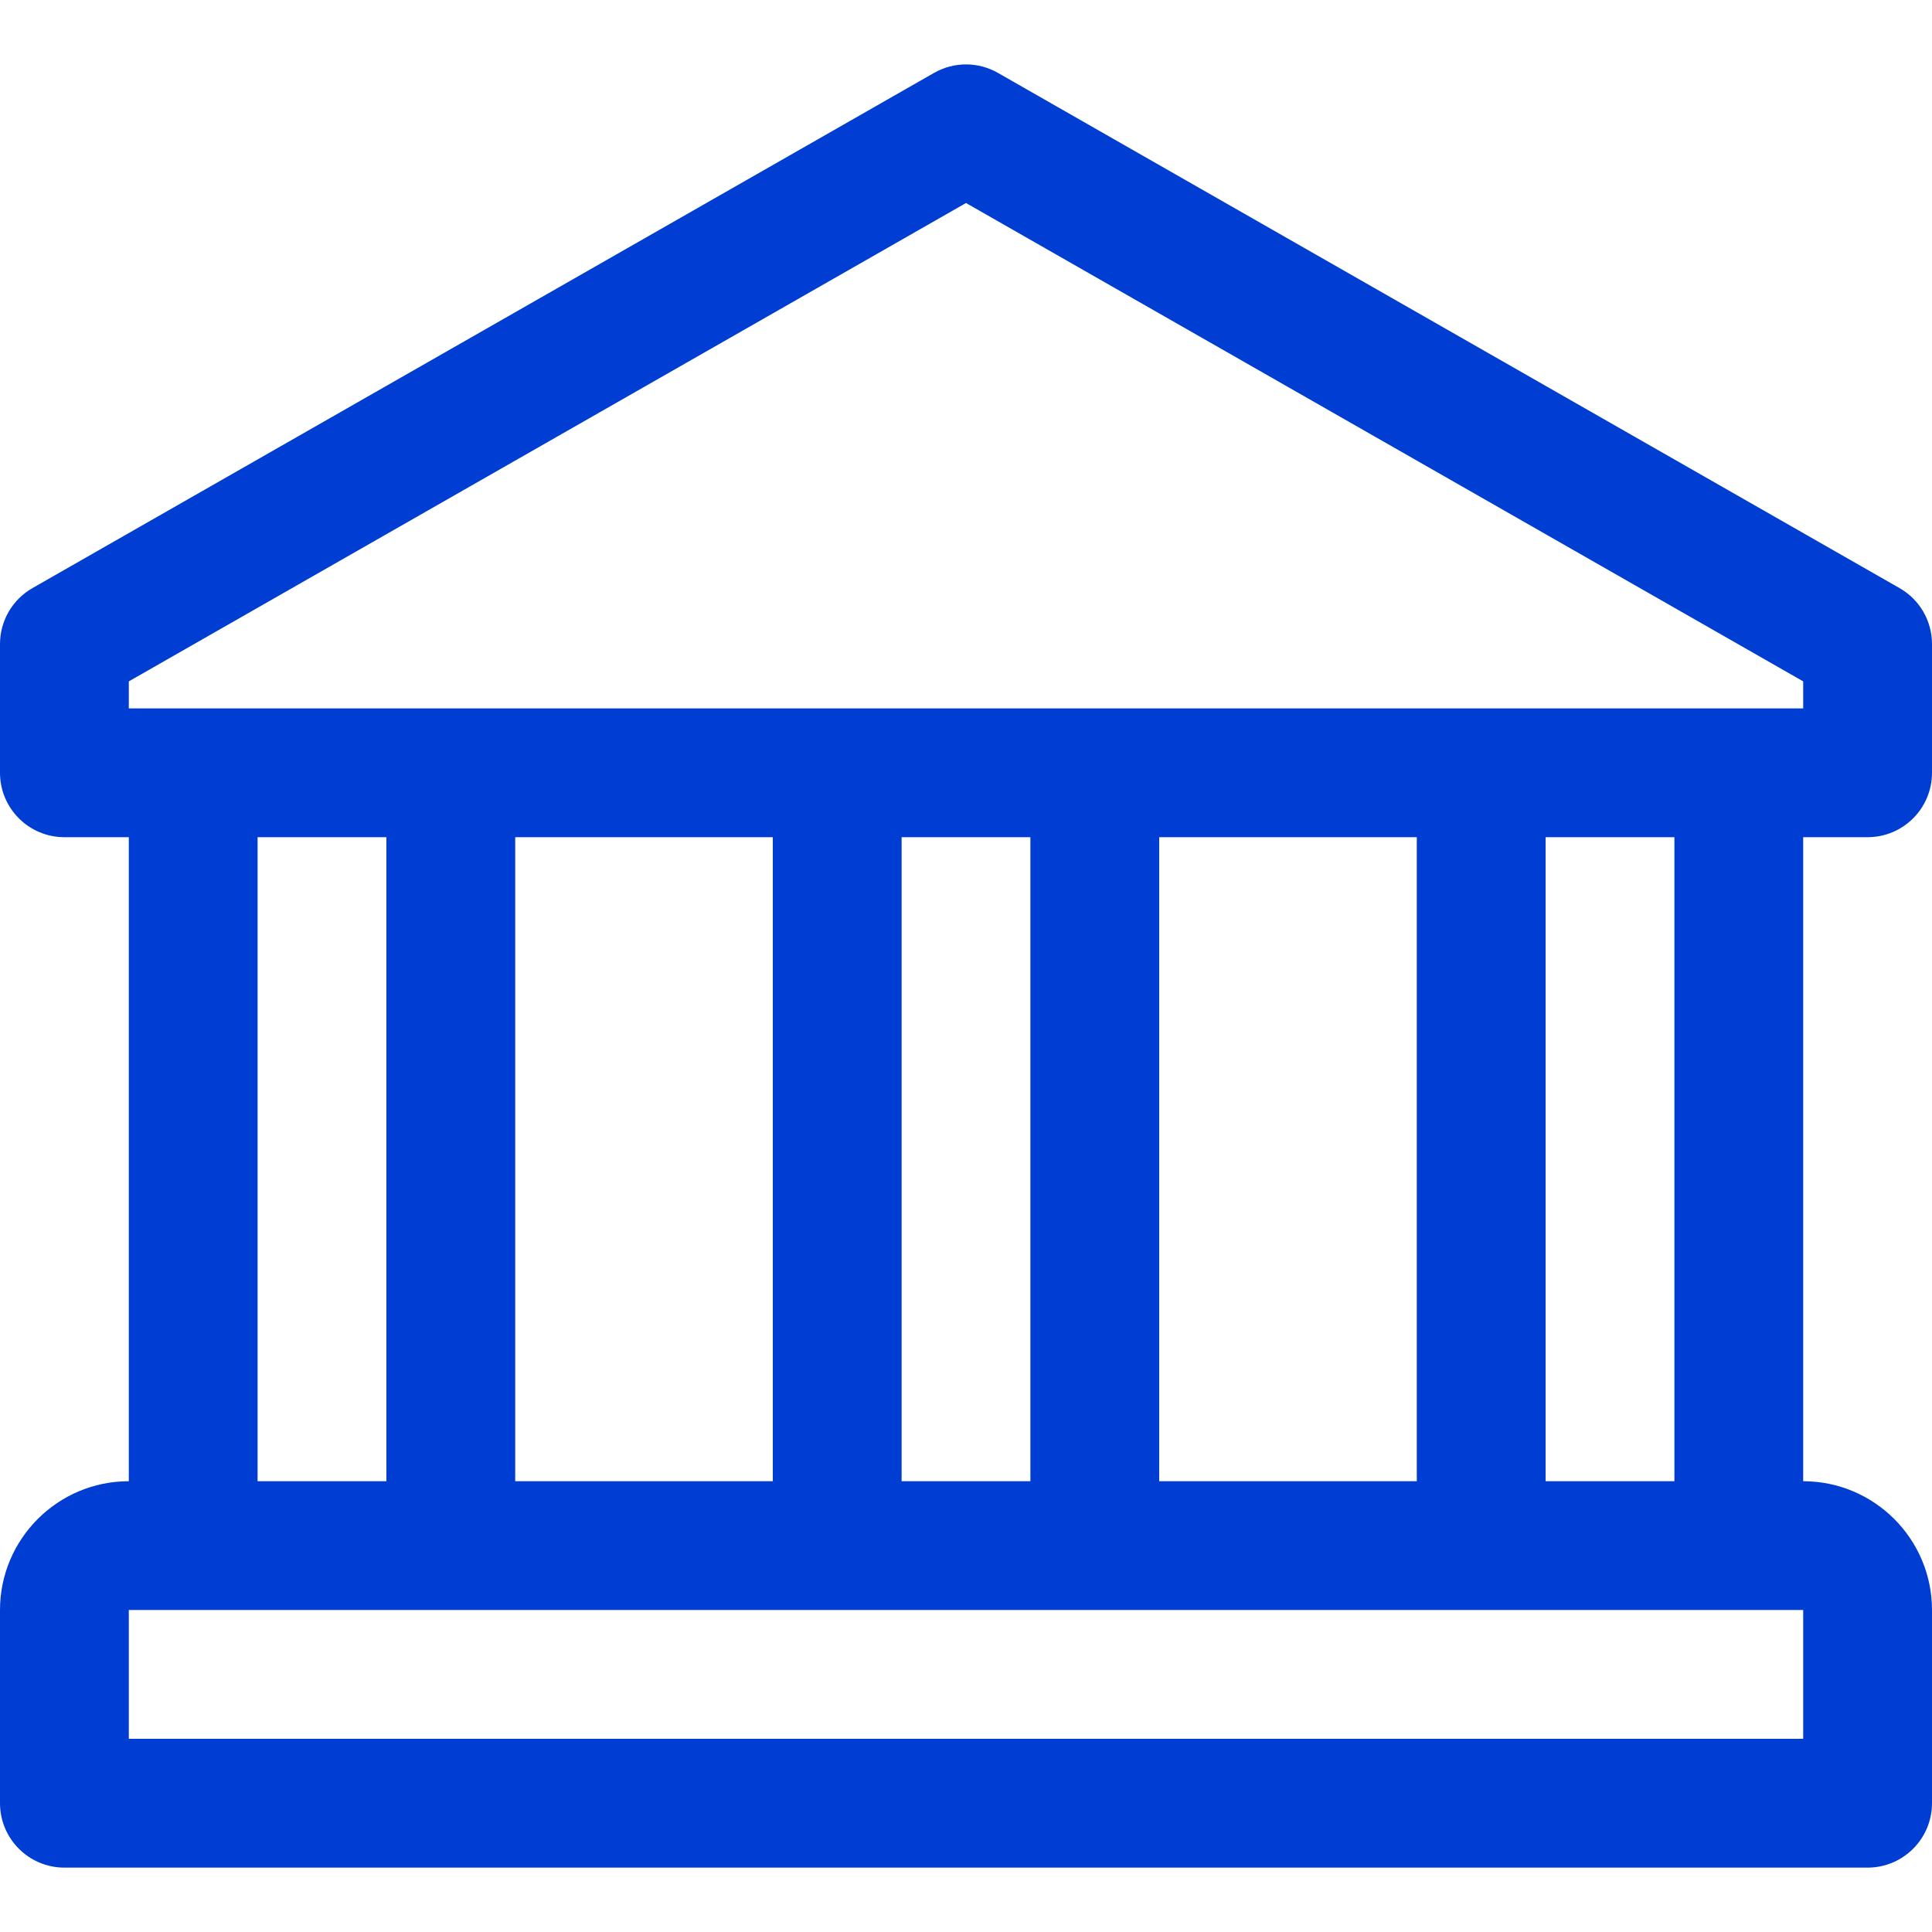 <?xml version="1.0" encoding="UTF-8"?> <svg xmlns="http://www.w3.org/2000/svg" width="40" height="40" viewBox="0 0 40 40" fill="none"><path d="M38.667 17.333C39.403 17.333 40 16.736 40 16V13.333C40 12.856 39.744 12.413 39.328 12.176L20.661 1.509C20.251 1.275 19.749 1.275 19.339 1.509L0.672 12.176C0.256 12.413 0 12.856 0 13.333V16C0 16.736 0.597 17.333 1.333 17.333H2.667V30.667C1.195 30.667 0 31.864 0 33.333V37.333C0 38.069 0.597 38.667 1.333 38.667H38.667C39.403 38.667 40 38.069 40 37.333V33.333C40 31.864 38.805 30.667 37.333 30.667V17.333H38.667ZM37.333 36H2.667V33.333H37.333V36ZM5.333 30.667V17.333H8V30.667H5.333ZM10.667 30.667V17.333H16V30.667H10.667ZM18.667 30.667V17.333H21.333V30.667H18.667ZM24 30.667V17.333H29.333V30.667H24ZM32 30.667V17.333H34.667V30.667H32ZM2.667 14.667V14.107L20 4.203L37.333 14.107V14.667H2.667Z" fill="#003ED3"></path></svg> 